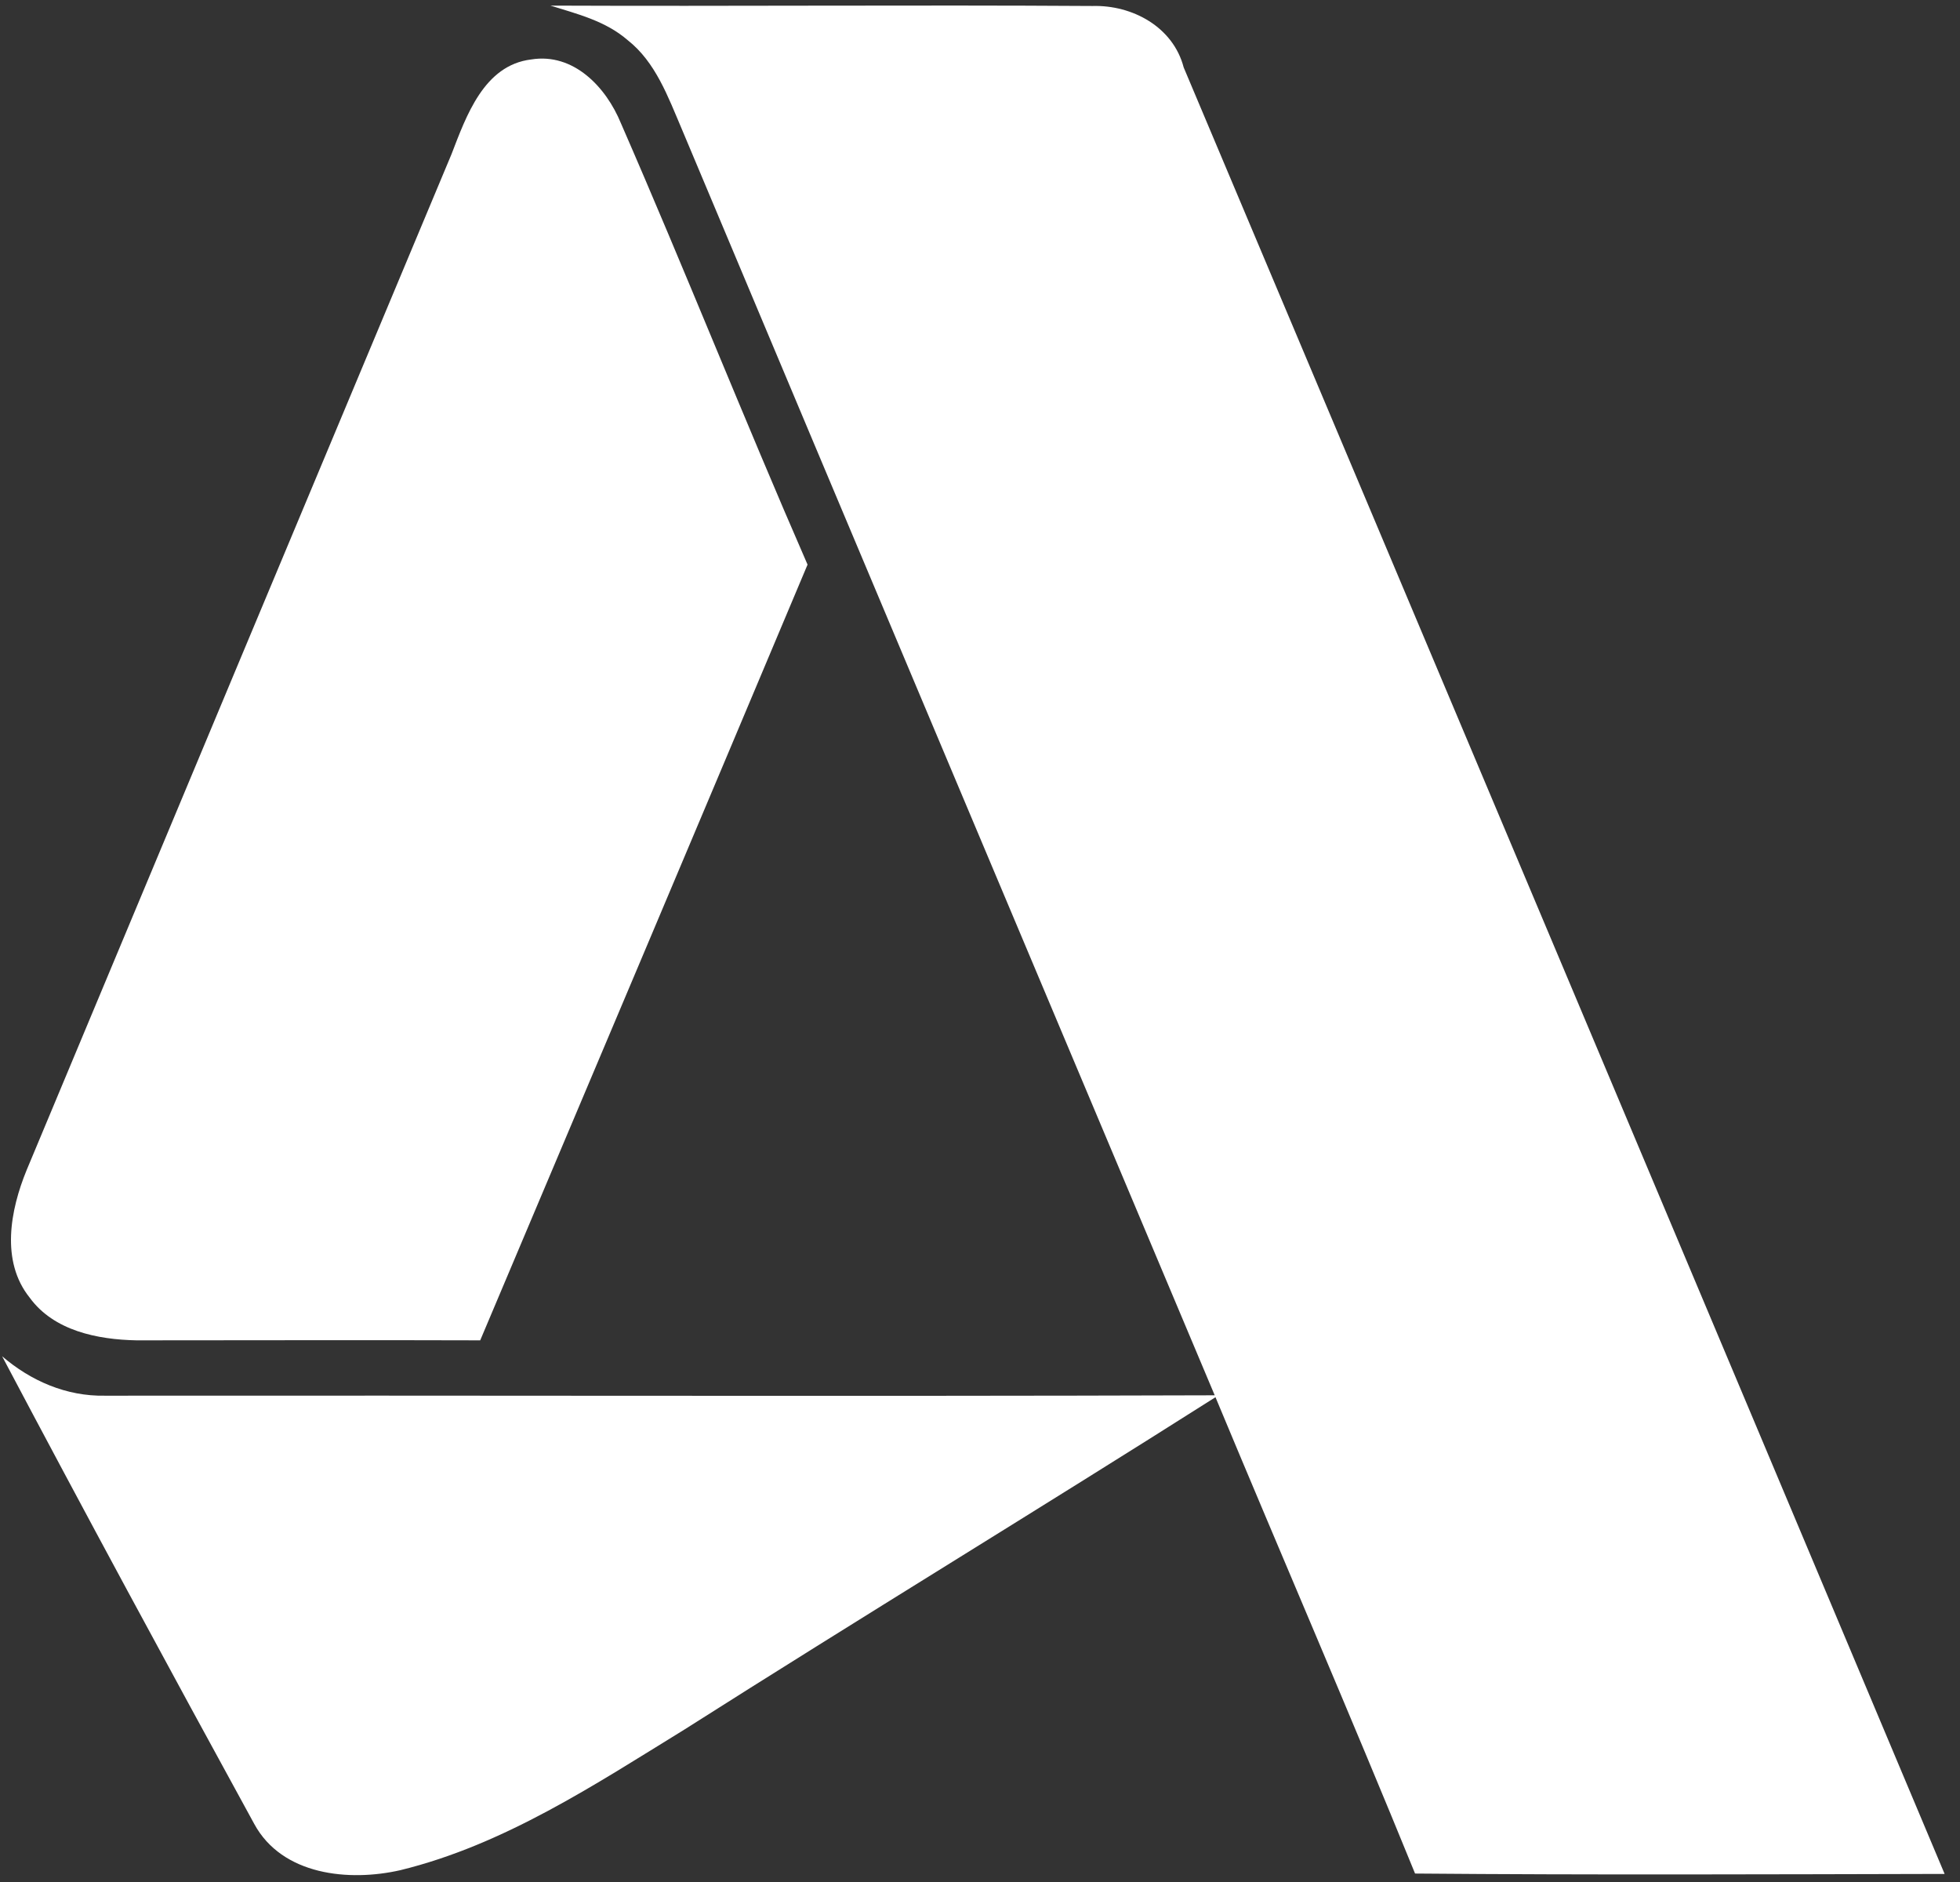 <svg width="125" height="120" viewBox="0 0 125 120" fill="none" xmlns="http://www.w3.org/2000/svg">
<rect x="0" y="0" width="125" height="120" fill="#333333" stroke="none"/>
<path d="M35.111 0.358C46.633 0.407 58.158 0.308 69.68 0.382C72.21 0.311 74.815 1.712 75.49 4.298C91.69 42.694 107.866 81.09 124.019 119.485C112.763 119.51 101.503 119.557 90.246 119.461C86.099 109.288 81.736 99.211 77.518 89.088C66.283 96.217 54.906 103.127 43.646 110.281C37.91 113.81 32.146 117.627 25.542 119.244C22.262 119.993 17.998 119.581 16.214 116.297C10.79 106.39 5.414 96.459 0.135 86.478C1.968 88.049 4.233 89.038 6.692 88.992C30.291 88.967 53.869 89.042 77.469 88.967C66.138 62.049 54.782 35.132 43.476 8.214C42.609 6.185 41.813 3.961 40.03 2.56C38.607 1.326 36.799 0.889 35.111 0.358ZM28.795 9.831C29.736 7.391 30.868 4.153 33.88 3.791C36.58 3.355 38.654 5.554 39.595 7.849C43.668 17.177 47.429 26.672 51.502 36.001C44.559 52.505 37.592 68.984 30.625 85.463C23.321 85.438 16.017 85.463 8.71 85.463C6.226 85.414 3.43 84.86 1.887 82.732C0.03 80.412 0.659 77.149 1.696 74.613C10.716 53.012 19.754 31.432 28.795 9.831Z" fill="white"/>
</svg>
